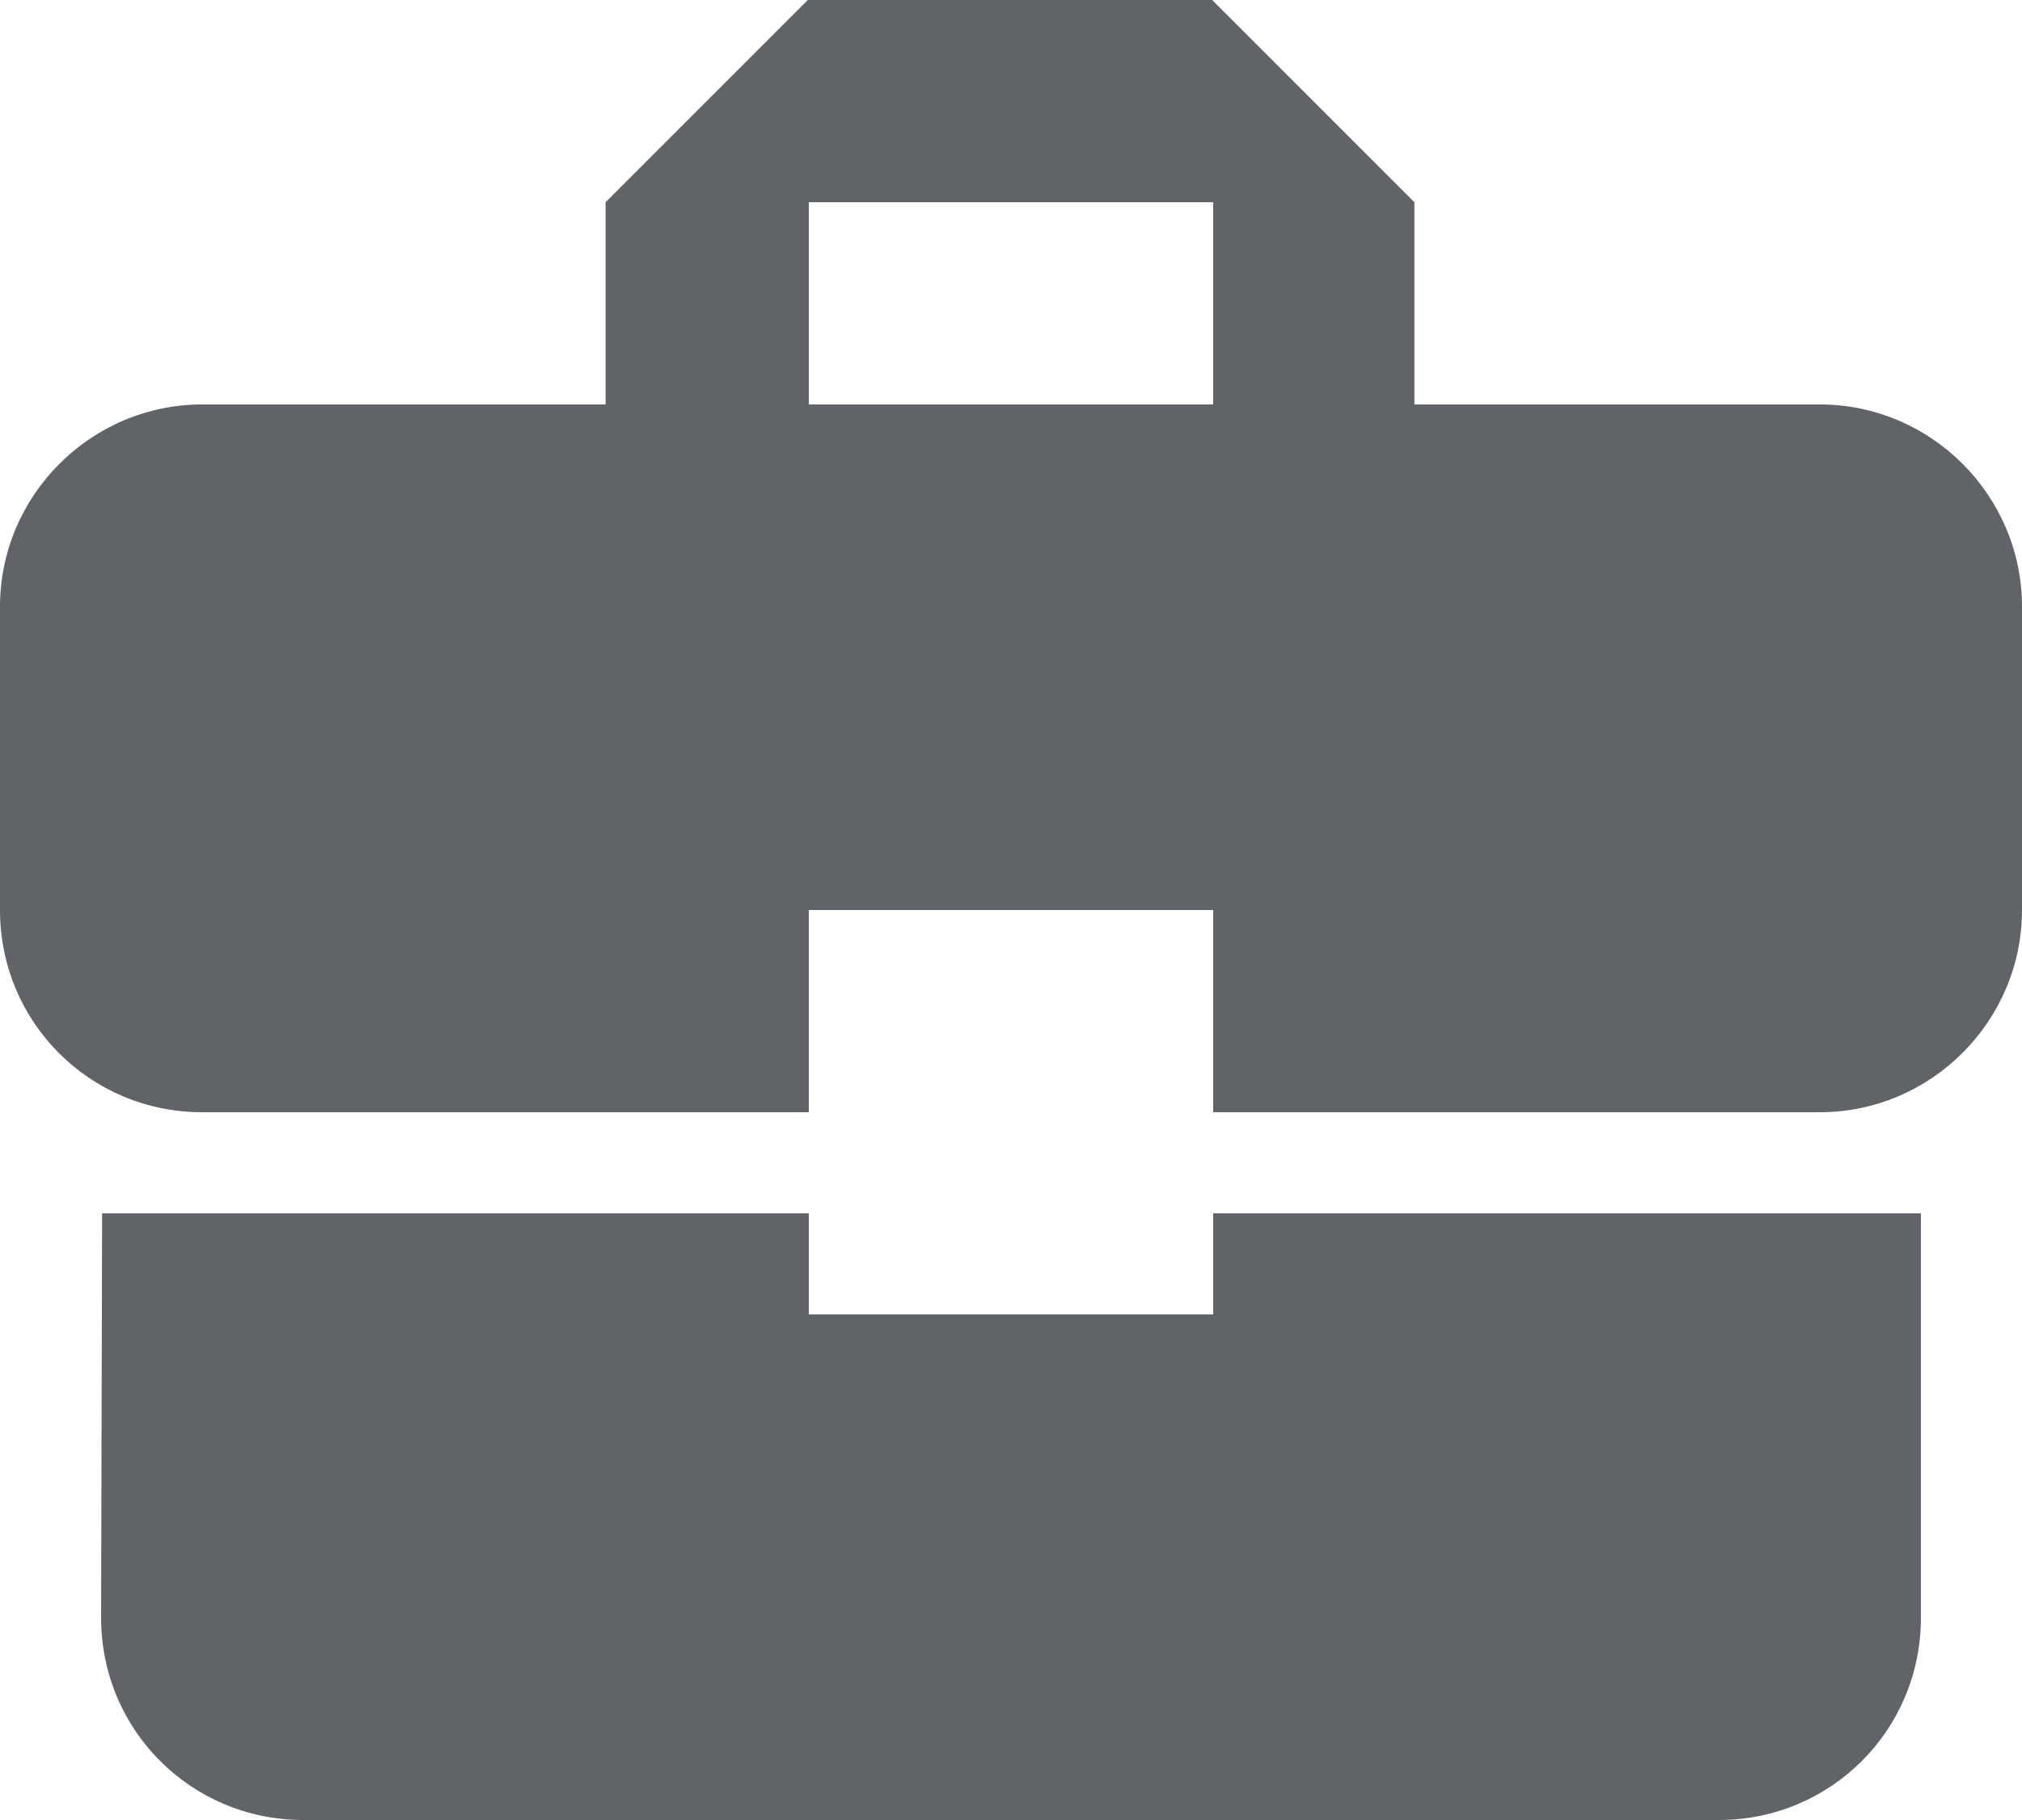 <svg width="20" height="18" viewBox="0 0 20 18" fill="none" xmlns="http://www.w3.org/2000/svg">
<path d="M8 13V12H1.01L1 16C1 17.11 1.89 18 3 18H17C18.11 18 19 17.11 19 16V12H12V13H8ZM18 4H13.99V2L11.99 0H7.99L5.99 2V4H2C0.9 4 0 4.9 0 6V9C0 10.11 0.89 11 2 11H8V9H12V11H18C19.1 11 20 10.1 20 9V6C20 4.9 19.1 4 18 4ZM12 4H8V2H12V4Z" fill="#606368"/>
</svg>
